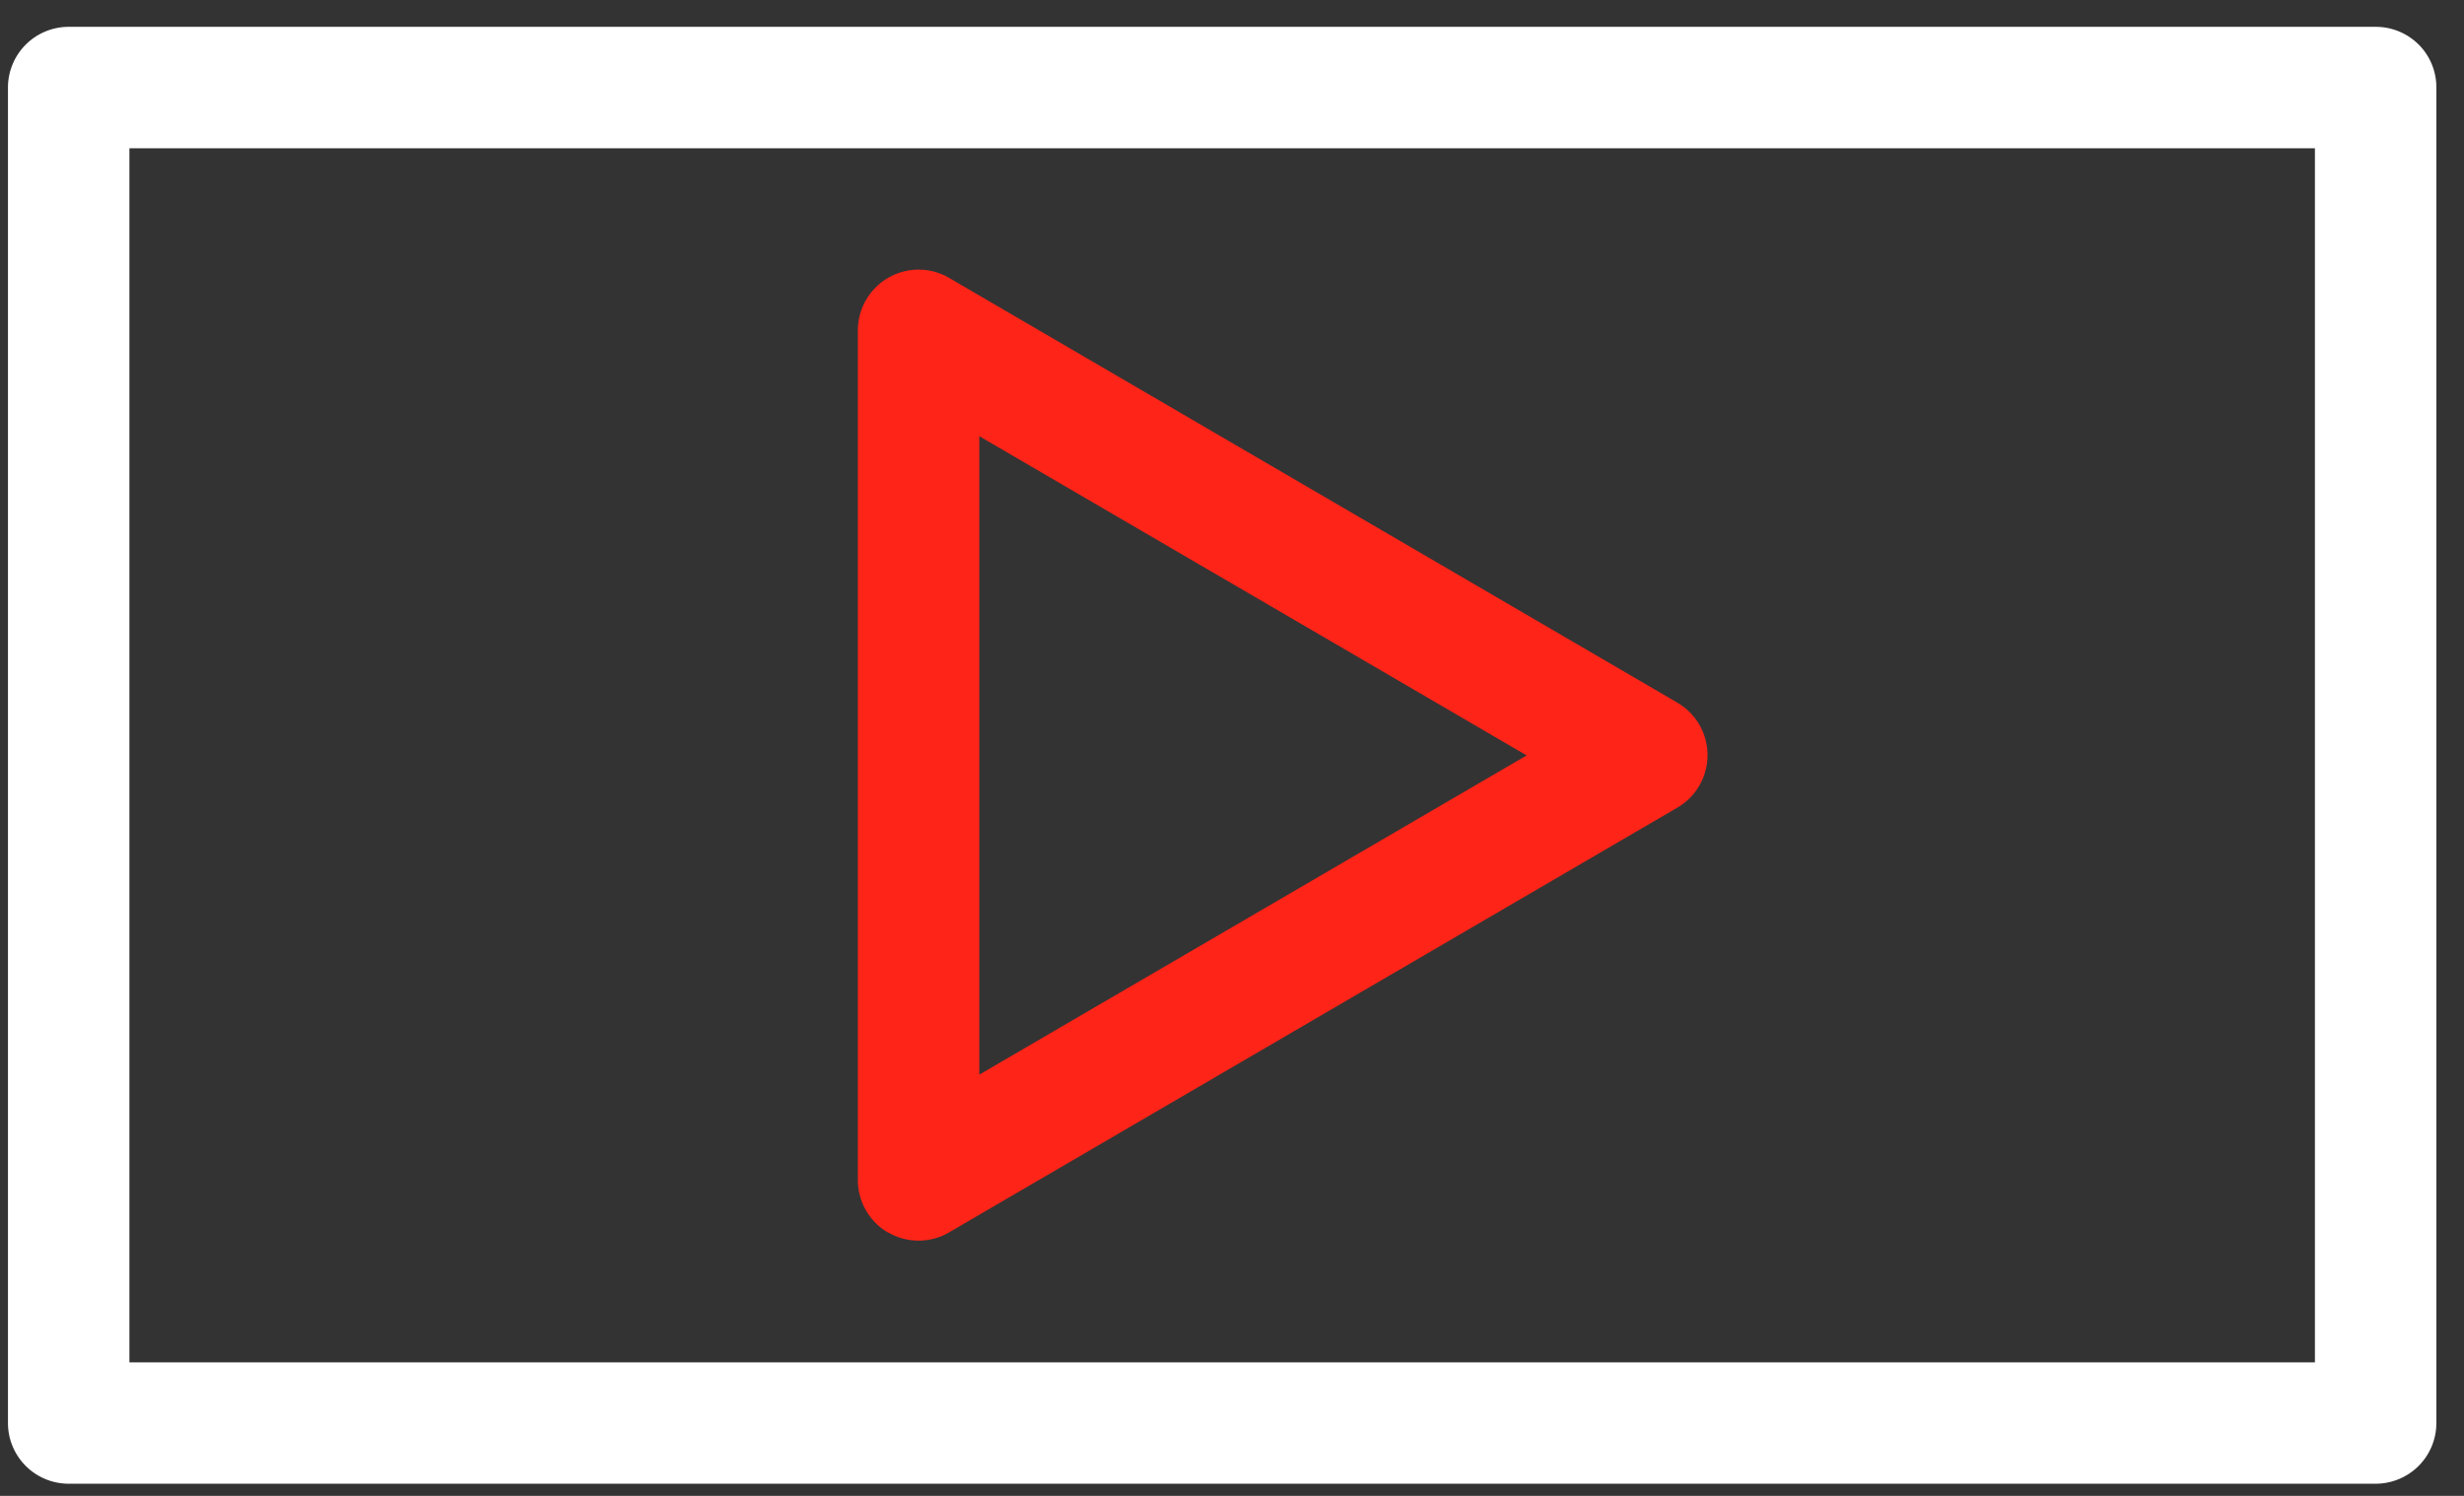 <svg xmlns="http://www.w3.org/2000/svg" xmlns:xlink="http://www.w3.org/1999/xlink" width="56" height="34" viewBox="0 0 56 34">
  <rect x="0" y="0" width="56" height="34" fill="#333333" stroke="none"/>
  <defs>
    <clipPath id="clip-path">
      <rect id="Rectangle_38" data-name="Rectangle 38" width="56" height="34" transform="translate(0 -0.333)" fill="#fff"/>
    </clipPath>
  </defs>
  <g id="Groupe_71" data-name="Groupe 71" transform="translate(0.214 0.662)">
    <g id="Groupe_70" data-name="Groupe 70" transform="translate(-0.213 -0.328)" clip-path="url(#clip-path)">
      <path id="Tracé_144" data-name="Tracé 144" d="M54.786.4a1.38,1.38,0,0,0-.976-.4H1.38A1.38,1.38,0,0,0,0,1.38V31.734a1.38,1.38,0,0,0,1.38,1.38H53.811a1.38,1.38,0,0,0,1.38-1.38V1.38a1.38,1.38,0,0,0-.4-.976M52.431,30.355H2.76V2.76H52.431Z" transform="translate(0.18 0.276)" fill="#fff"/>
      <path id="Tracé_145" data-name="Tracé 145" d="M123.191,56.9a1.378,1.378,0,0,0,1.378,0l16.557-9.658a1.38,1.38,0,0,0,0-2.384L124.57,35.2a1.38,1.38,0,0,0-2.07,1.192V55.711a1.38,1.38,0,0,0,.691,1.193M125.26,38.8l12.44,7.256-12.44,7.256Z" transform="translate(-103.004 -29.22)" fill="#ff2418"/>
    </g>
  </g>
</svg>
